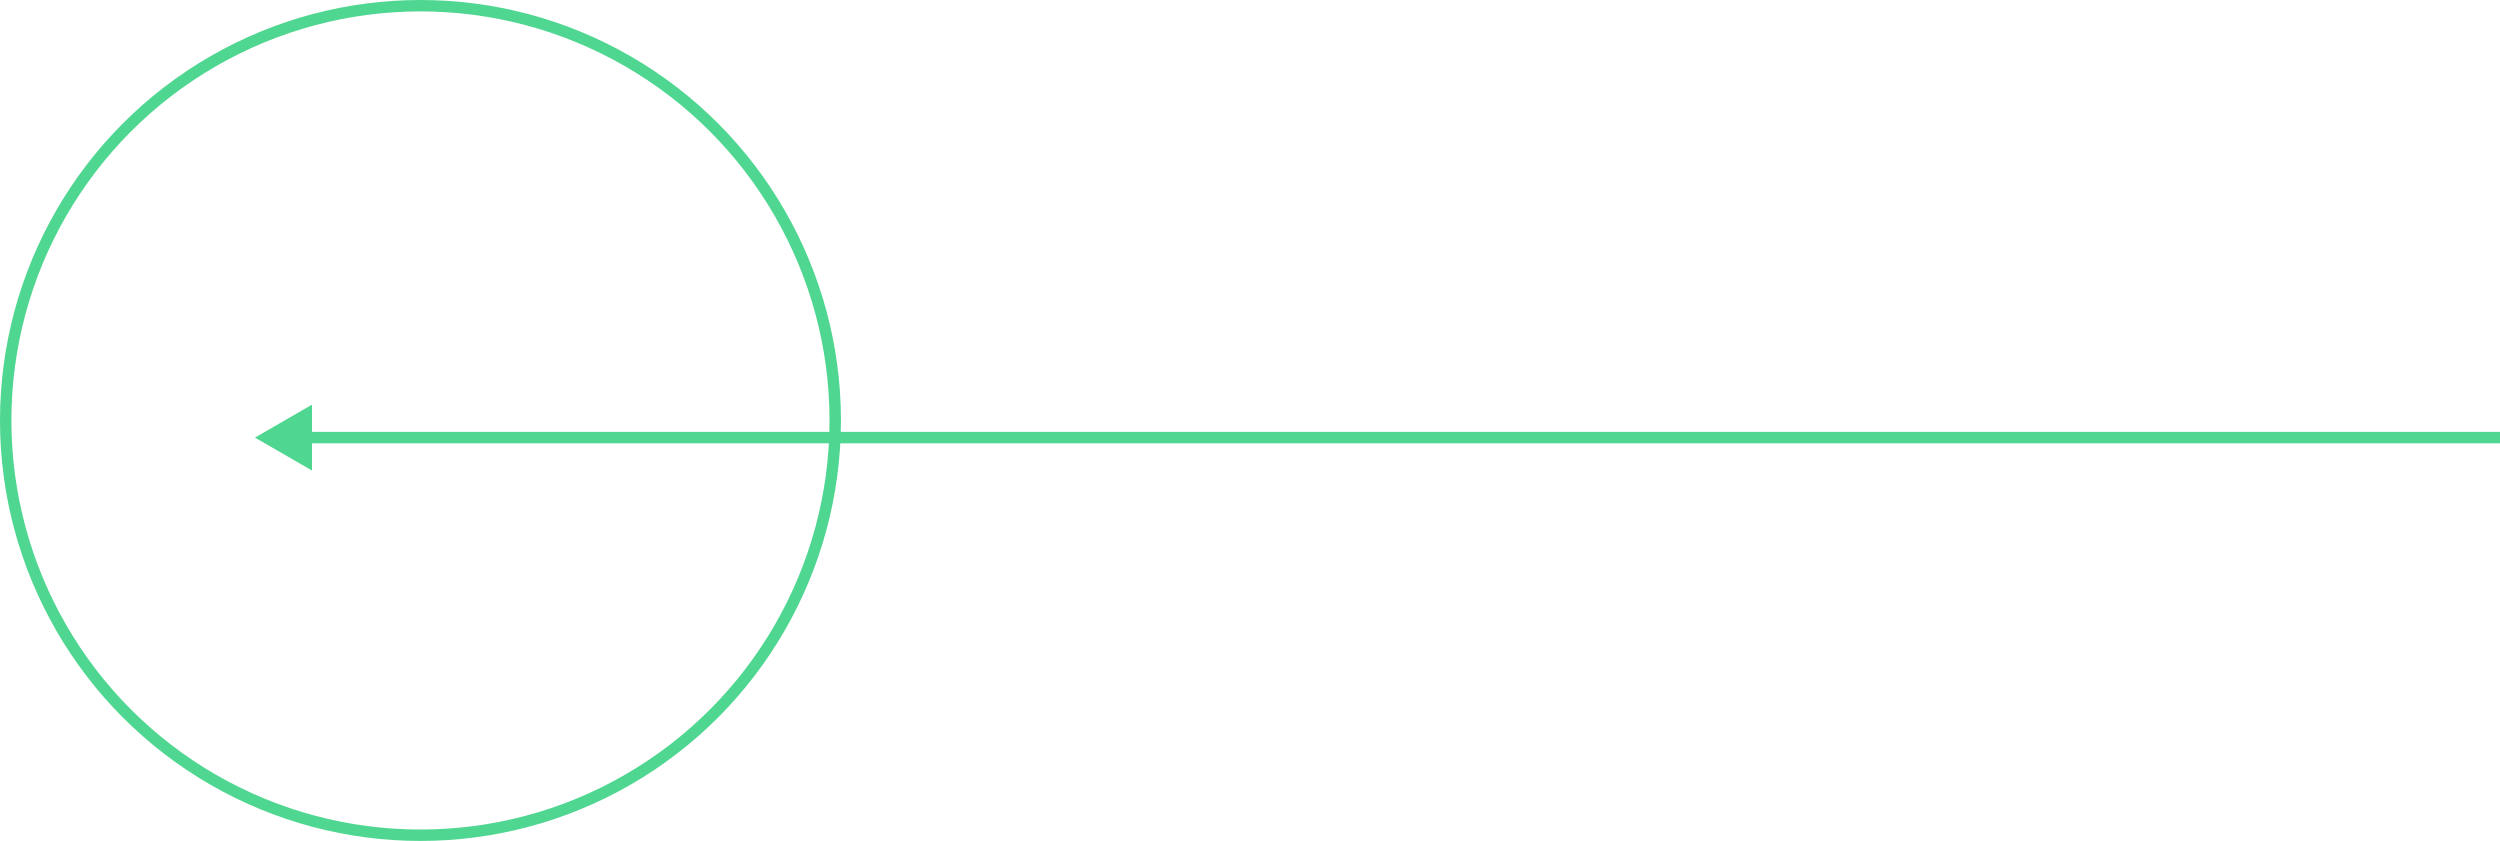 <svg xmlns="http://www.w3.org/2000/svg" width="657" height="221" viewBox="0 0 657 221" fill="none"><circle cx="110.5" cy="110.5" r="109" stroke="#4FD690" stroke-width="3"></circle><path d="M67 115L82 123.66L82 106.34L67 115ZM80.5 115L80.5 116.5L657 116.5L657 115L657 113.5L80.5 113.5L80.5 115Z" fill="#4FD690"></path></svg>